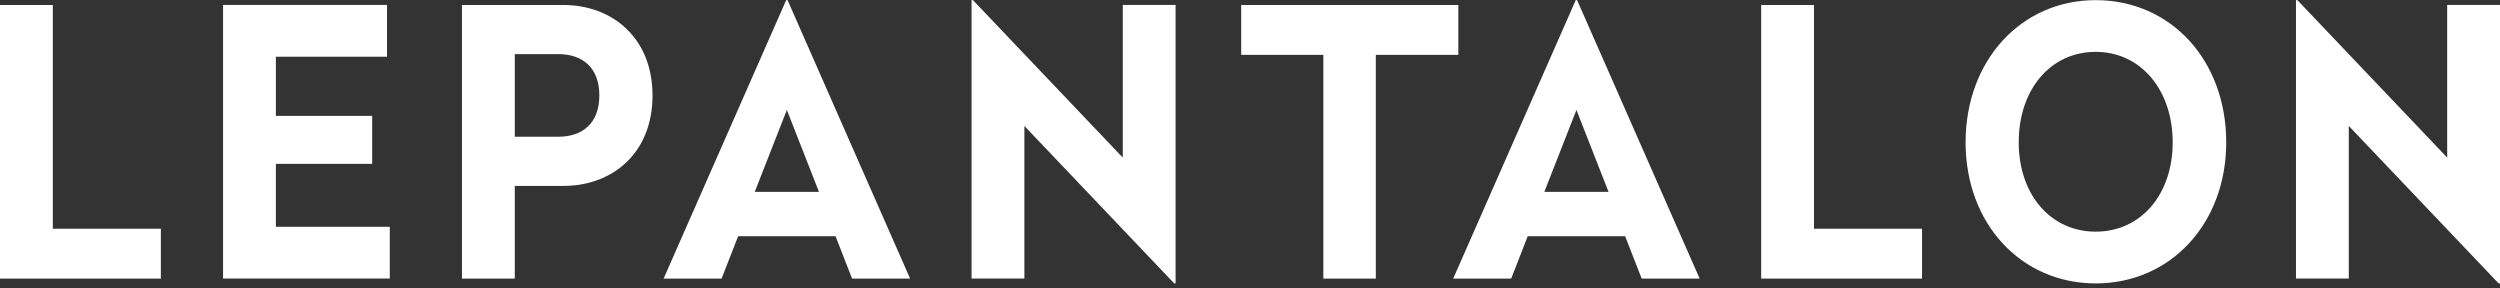 <svg viewBox="0 0 512 59" fill="none" height="59" width="512" xmlns="http://www.w3.org/2000/svg"><rect x="0" y="0" width="512" height="59" fill="#333333" stroke="none"/><path d="M10.816 46.84h22.126v10.216H0V1.023h10.816v45.818ZM79.263 11.614H56.498v12.118h19.724v9.832H56.499V46.45h23.33v10.6H45.683V1.014h33.581v10.6ZM133.635 19.544c0 11.891-8.268 18.53-18.242 18.53h-9.967v18.982H94.609V1.023h20.784c9.894 0 18.242 6.63 18.242 18.53v-.009Zm-28.209-8.462v16.924h8.907c5.016 0 8.413-2.818 8.413-8.462s-3.39-8.462-8.413-8.462h-8.907ZM186.381 57.056h-11.876l-3.39-8.689h-19.941l-3.39 8.69h-11.877L161.01.028h.283l25.095 57.027h-.007Zm-31.81-17.762h13.154l-6.577-16.775-6.577 16.775ZM240.759 58.042h-.283l-30.684-32.251v31.257h-10.817V.021h.283l30.685 32.252V1.015h10.816v57.027ZM298.666 11.239h-16.899v45.817h-10.744V11.24h-16.827V1.023h44.47V11.24ZM348.094 57.056h-11.876l-3.397-8.689H312.88l-3.39 8.69h-11.876L322.709.028h.283l25.095 57.027h.007Zm-31.81-17.762h13.147l-6.577-16.775-6.577 16.775h.007ZM371.505 46.84h22.127v10.216h-32.943V1.023h10.816v45.818ZM455.93 29.15c0 16.697-11.455 28.892-26.721 28.892s-26.656-12.196-26.656-28.893c0-16.697 11.31-29.12 26.656-29.12 15.346 0 26.721 12.275 26.721 29.12Zm-42.495 0c0 10.669 6.504 18.293 15.767 18.293 9.262 0 15.767-7.624 15.767-18.294 0-10.67-6.505-18.529-15.767-18.529-9.263 0-15.767 7.703-15.767 18.53ZM512 58.042h-.283l-30.685-32.251v31.257h-10.816V.021h.283l30.685 32.252V1.015H512v57.027Z" fill="#fff"></path></svg>